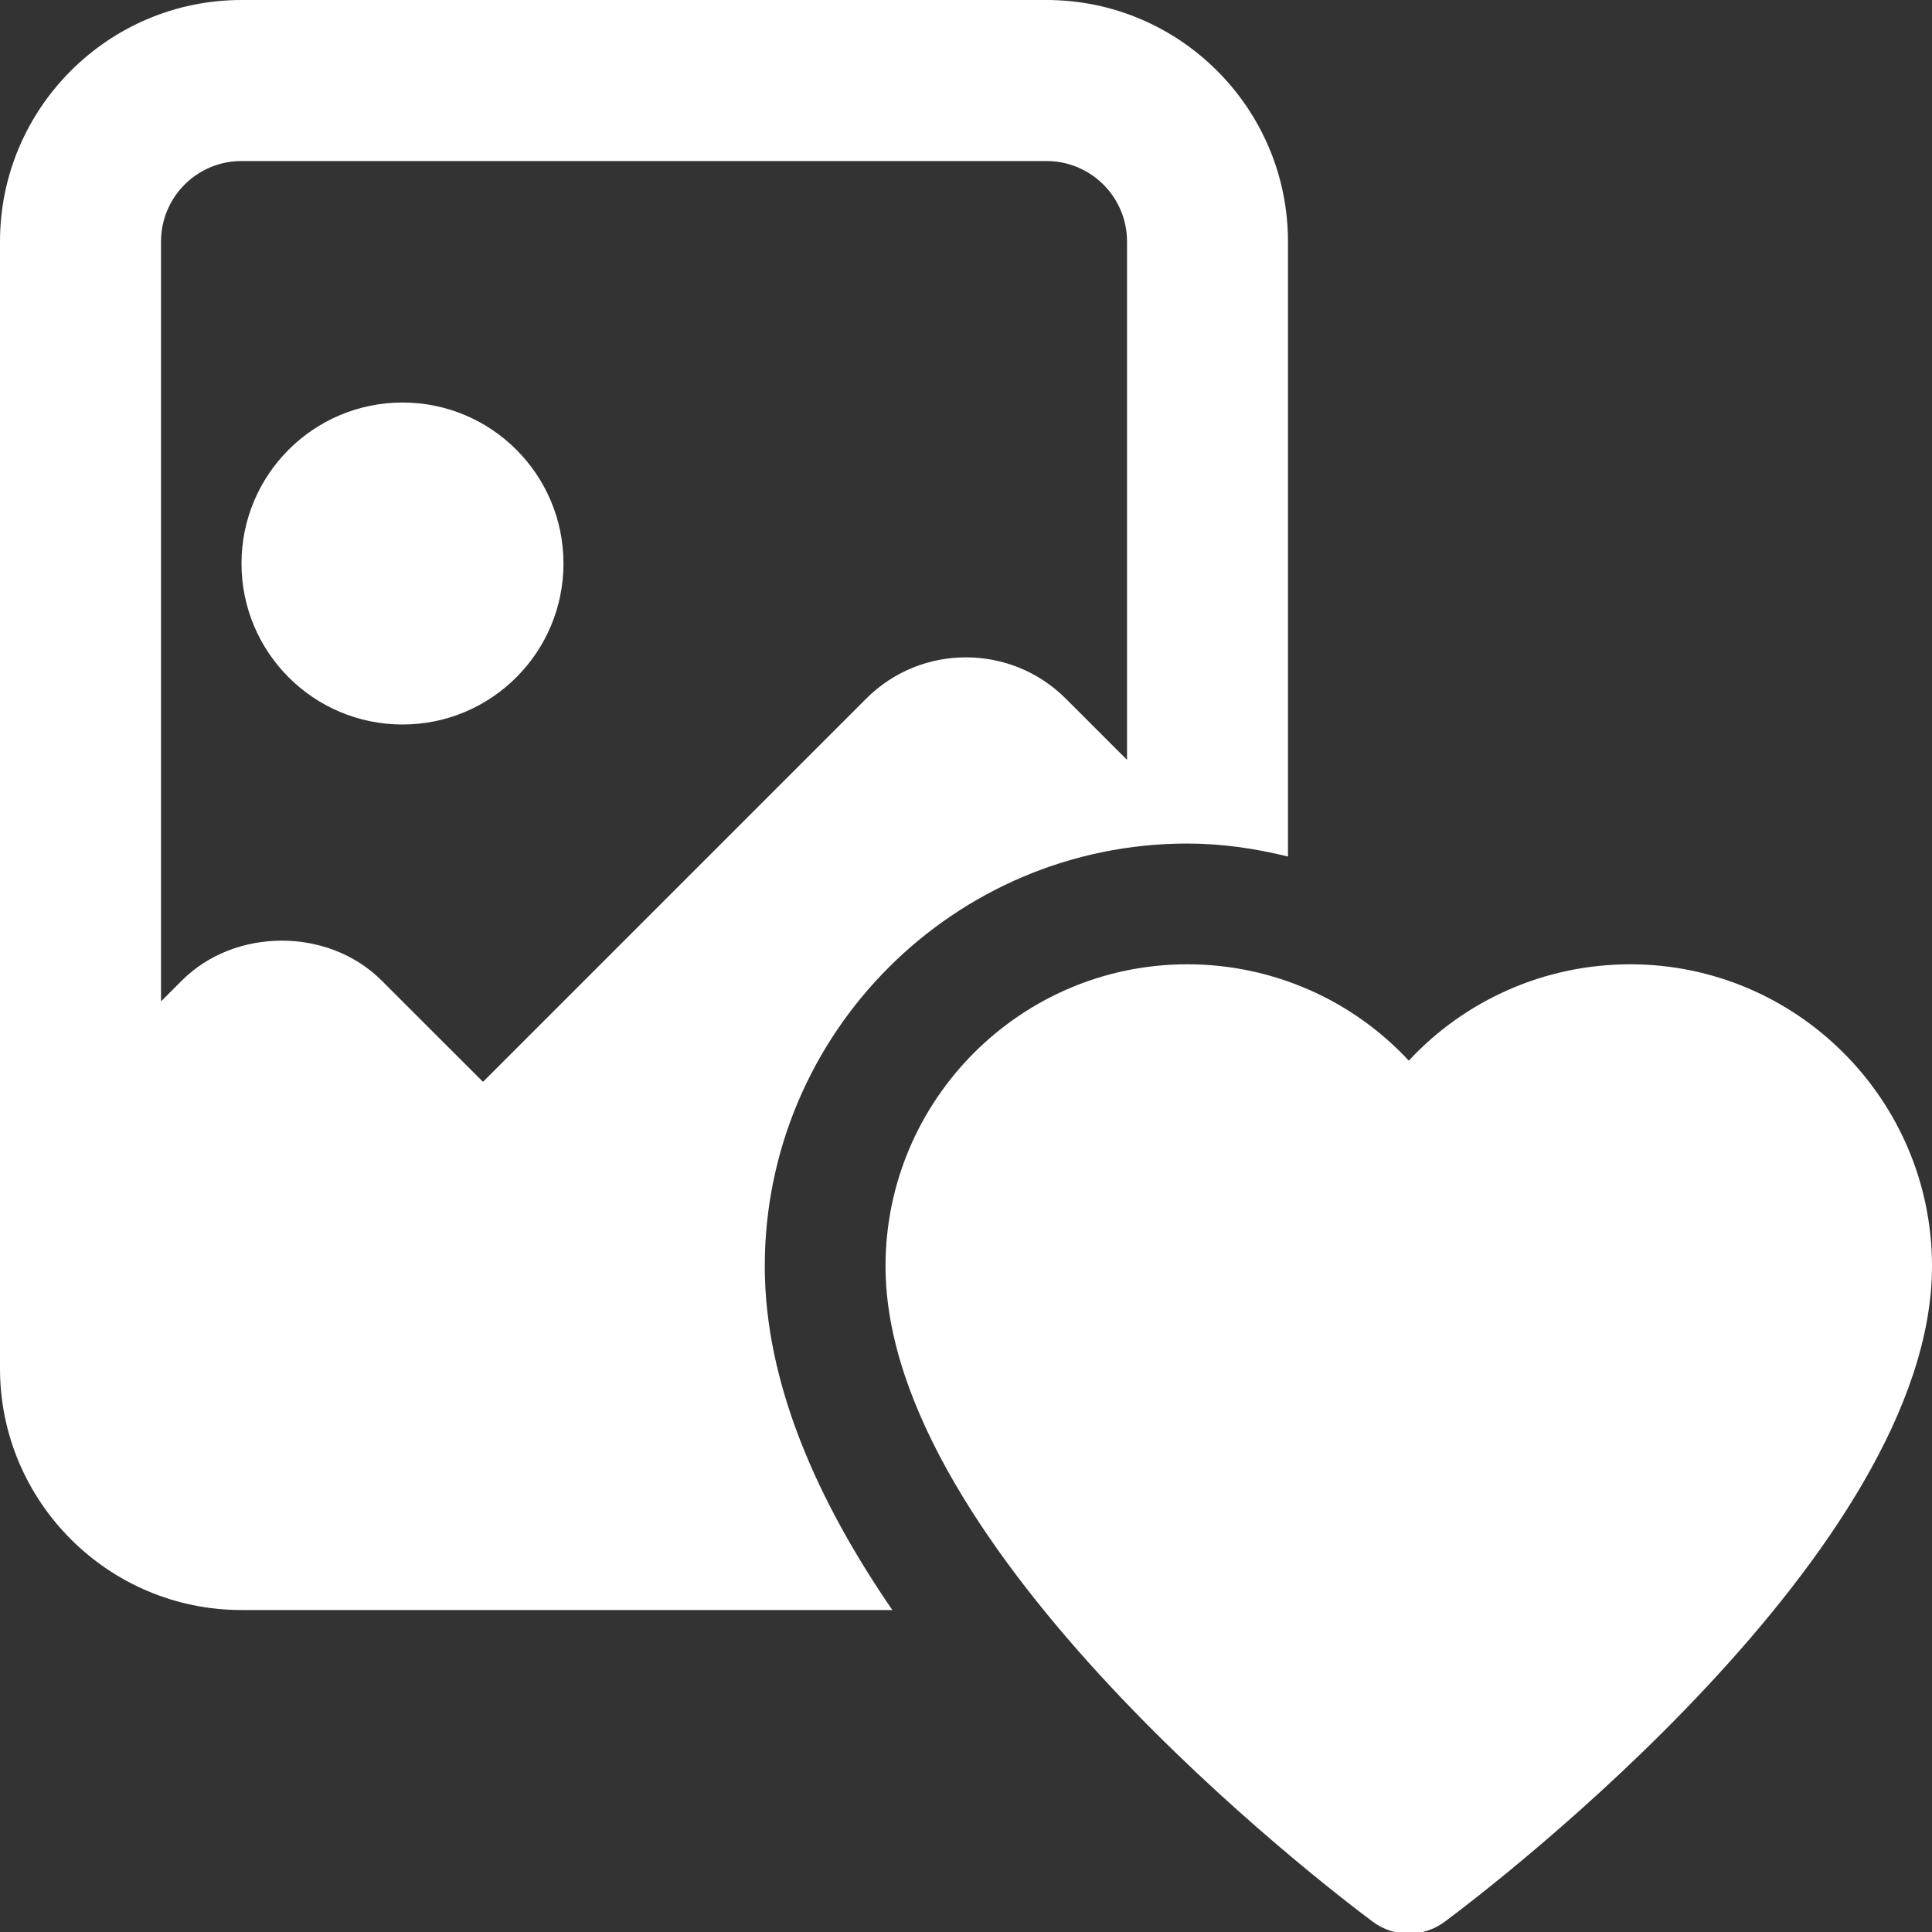 <?xml version="1.0" encoding="UTF-8"?> <svg xmlns="http://www.w3.org/2000/svg" width="26" height="26" viewBox="0 0 26 26" fill="none"><rect x="0" y="0" width="26" height="26" fill="#333333" stroke="none"/><g clip-path="url(#clip0_2125_779)"><path d="M10.292 17.04C10.292 13.903 12.843 11.352 15.979 11.352C16.44 11.352 16.892 11.418 17.333 11.527V3.25C17.333 1.458 15.875 0 14.083 0H3.25C1.458 0 0 1.458 0 3.25V18.417C0 20.209 1.458 21.667 3.25 21.667H12.009C11.013 20.218 10.292 18.627 10.292 17.04ZM5.135 13.195C4.42 12.48 3.163 12.48 2.448 13.195L2.167 13.476V3.25C2.167 2.652 2.652 2.167 3.25 2.167H14.083C14.681 2.167 15.167 2.652 15.167 3.25V10.226L14.343 9.402C13.602 8.661 12.397 8.661 11.657 9.402L6.5 14.559L5.135 13.195Z" fill="white"></path><path d="M21.938 12.977C20.786 12.977 19.713 13.461 18.959 14.274C18.205 13.461 17.131 12.977 15.979 12.977C13.739 12.977 11.917 14.8 11.917 17.04C11.917 20.858 17.802 25.36 18.472 25.86C18.616 25.969 18.788 26.022 18.959 26.022C19.13 26.022 19.3 25.968 19.445 25.86C20.116 25.36 26 20.858 26 17.04C26 14.8 24.178 12.977 21.938 12.977Z" fill="white"></path><path d="M5.417 9.75C6.613 9.75 7.583 8.78 7.583 7.583C7.583 6.387 6.613 5.417 5.417 5.417C4.22 5.417 3.25 6.387 3.25 7.583C3.25 8.78 4.22 9.75 5.417 9.75Z" fill="white"></path></g><defs><clipPath id="clip0_2125_779"><rect width="26" height="26" fill="white"></rect></clipPath></defs></svg> 
